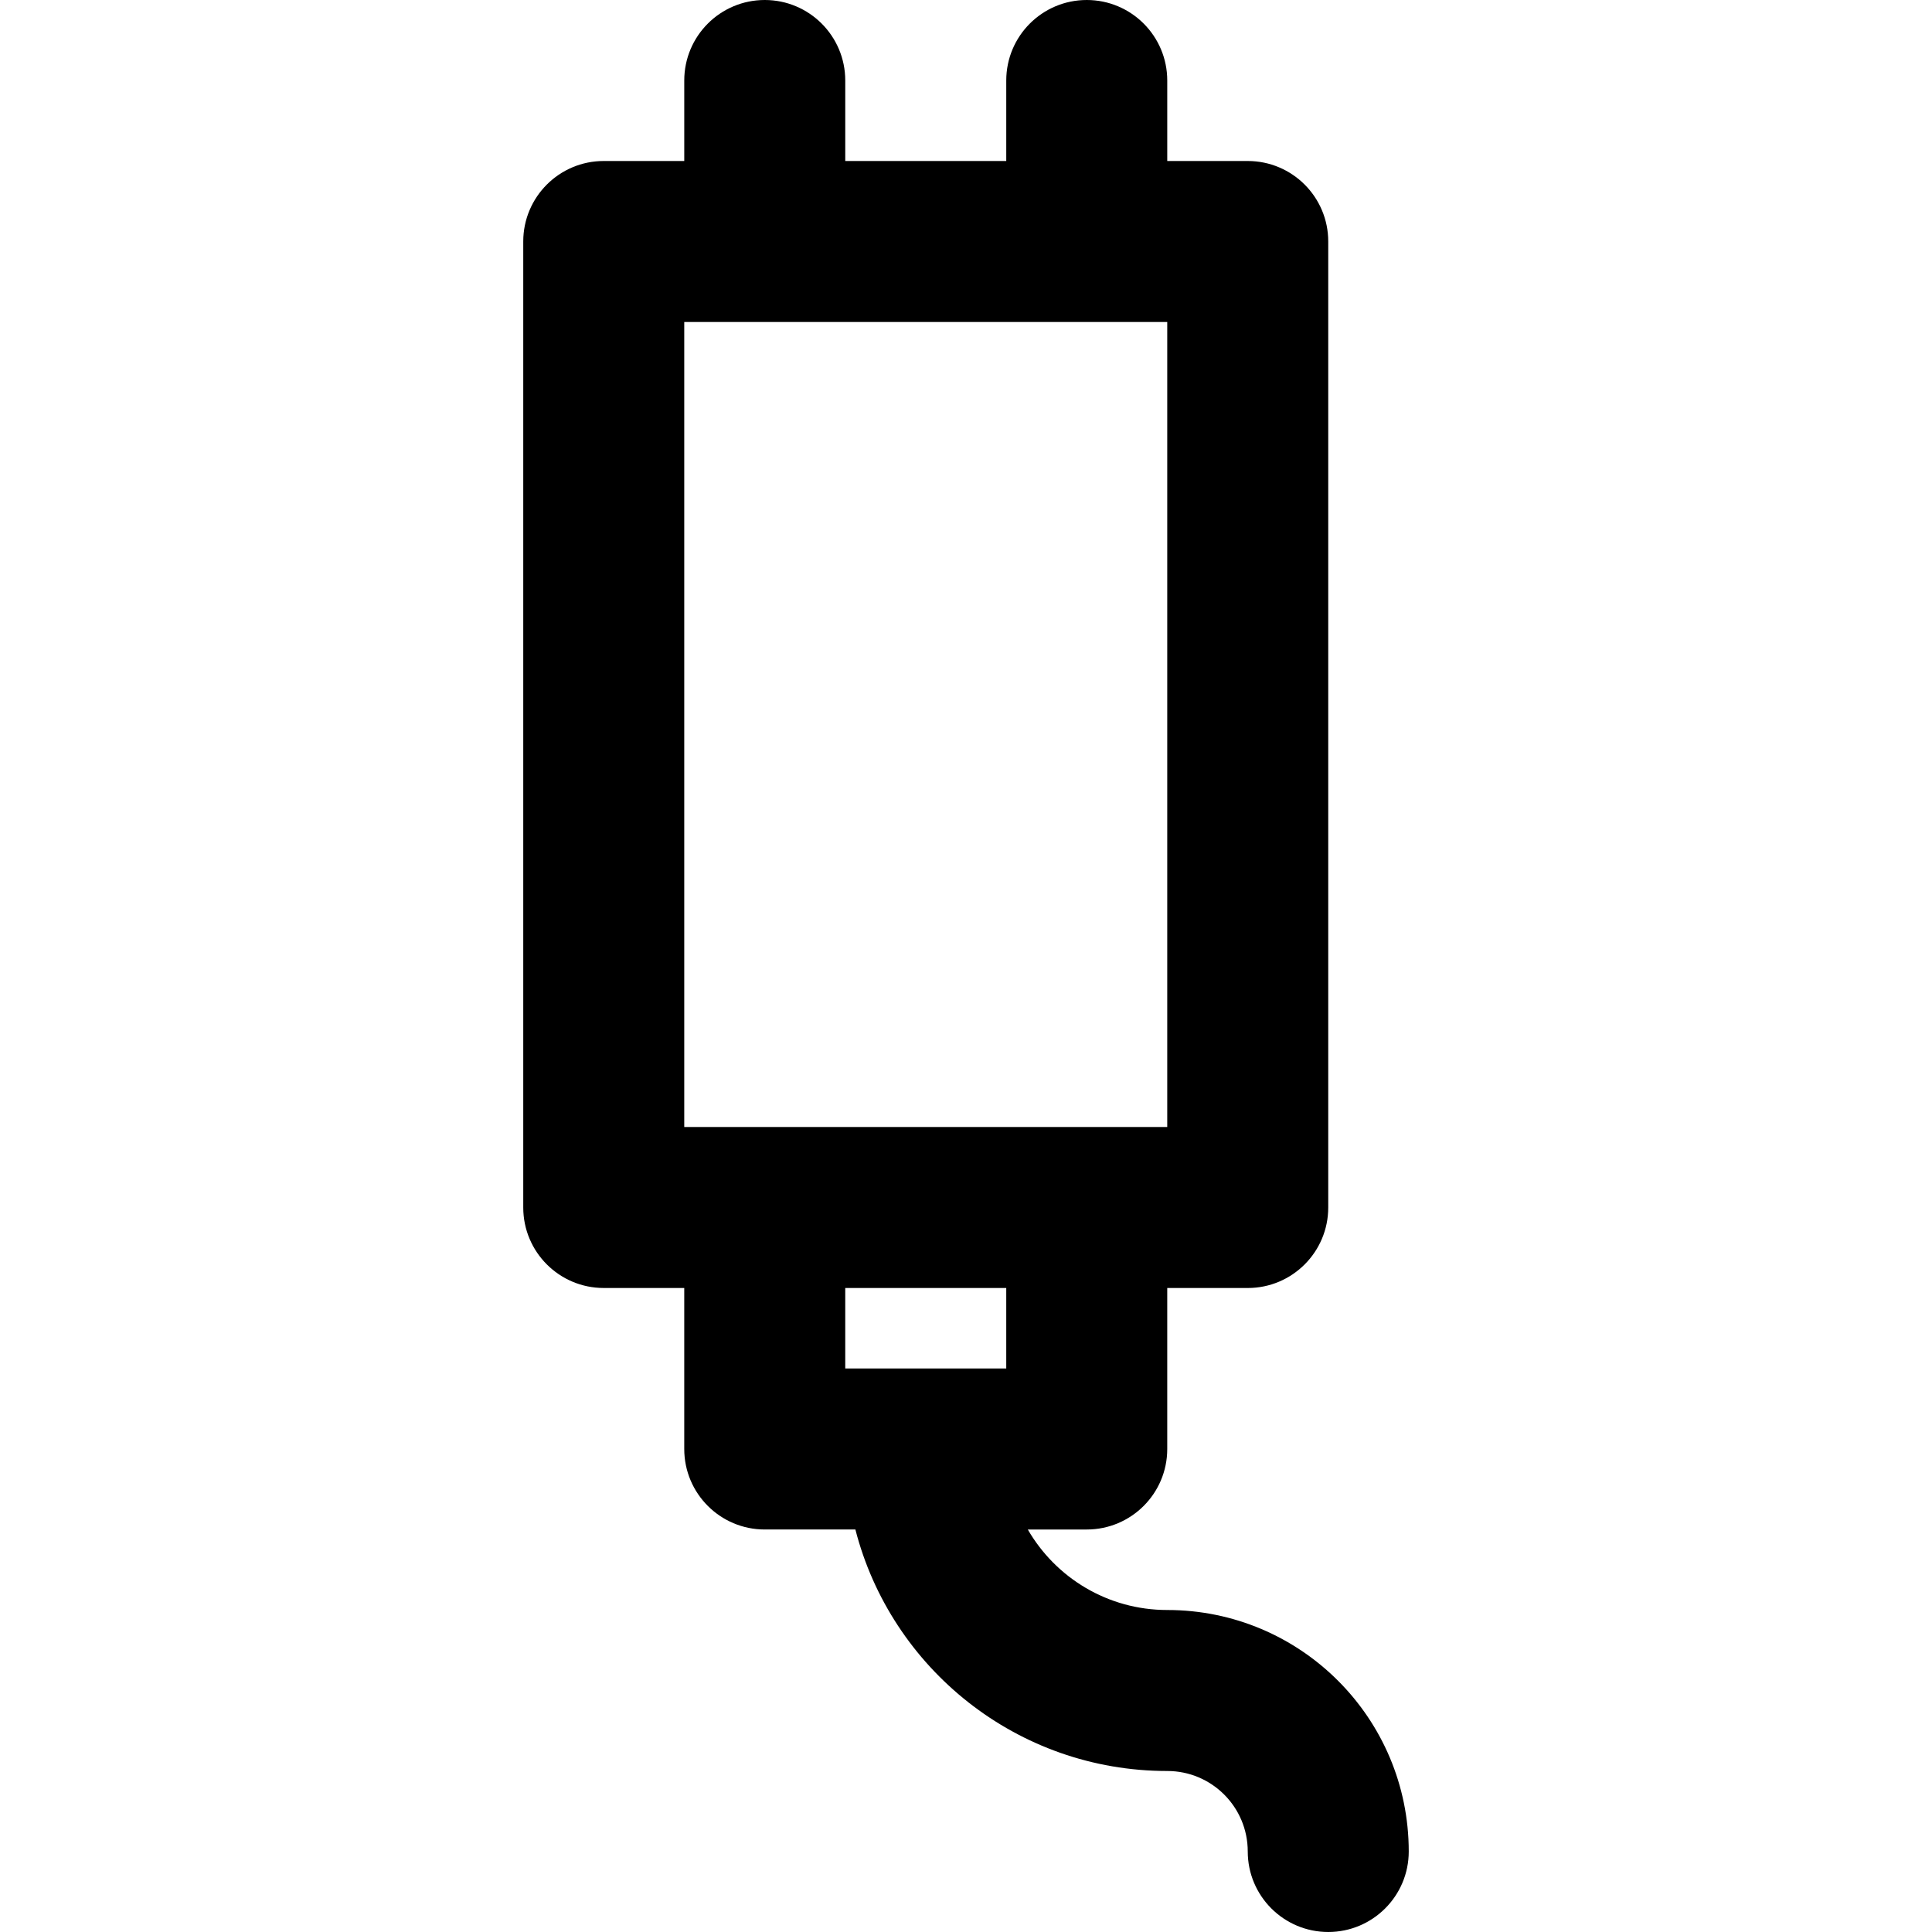 <?xml version="1.0" encoding="iso-8859-1"?>
<!-- Uploaded to: SVG Repo, www.svgrepo.com, Generator: SVG Repo Mixer Tools -->
<svg fill="#000000" height="800px" width="800px" version="1.1" id="Layer_1" xmlns="http://www.w3.org/2000/svg" xmlns:xlink="http://www.w3.org/1999/xlink" 
	 viewBox="0 0 512 512" xml:space="preserve">
<g>
	<g>
		<path d="M309.334,426.667c-15.811,0-29.585-8.578-36.956-21.333h15.621c11.782,0,21.333-9.551,21.333-21.333v-42.667h21.333
			c11.782,0,21.333-9.551,21.333-21.333V64c0-11.782-9.551-21.333-21.333-21.333h-21.331V21.333C309.334,9.551,299.783,0,288.001,0
			c-11.782,0-21.333,9.551-21.333,21.333v21.333h-42.667V21.333C224.001,9.551,214.45,0,202.668,0
			c-11.782,0-21.333,9.551-21.333,21.333v21.333h-21.335c-11.782,0-21.333,9.551-21.333,21.333v256
			c0,11.782,9.551,21.333,21.333,21.333h21.333V384c0,11.782,9.551,21.333,21.333,21.333h24.02c9.465,36.818,42.863,64,82.648,64
			c11.791,0,21.333,9.542,21.333,21.333c0,11.782,9.551,21.333,21.333,21.333c11.782,0,21.333-9.551,21.333-21.333
			C373.334,455.311,344.69,426.667,309.334,426.667z M181.332,85.333h128v213.333h-21.333h-85.333h-21.333V85.333z M223.999,341.333
			h42.667v21.333h-42.667V341.333z"/>
	</g>
</g>
</svg>